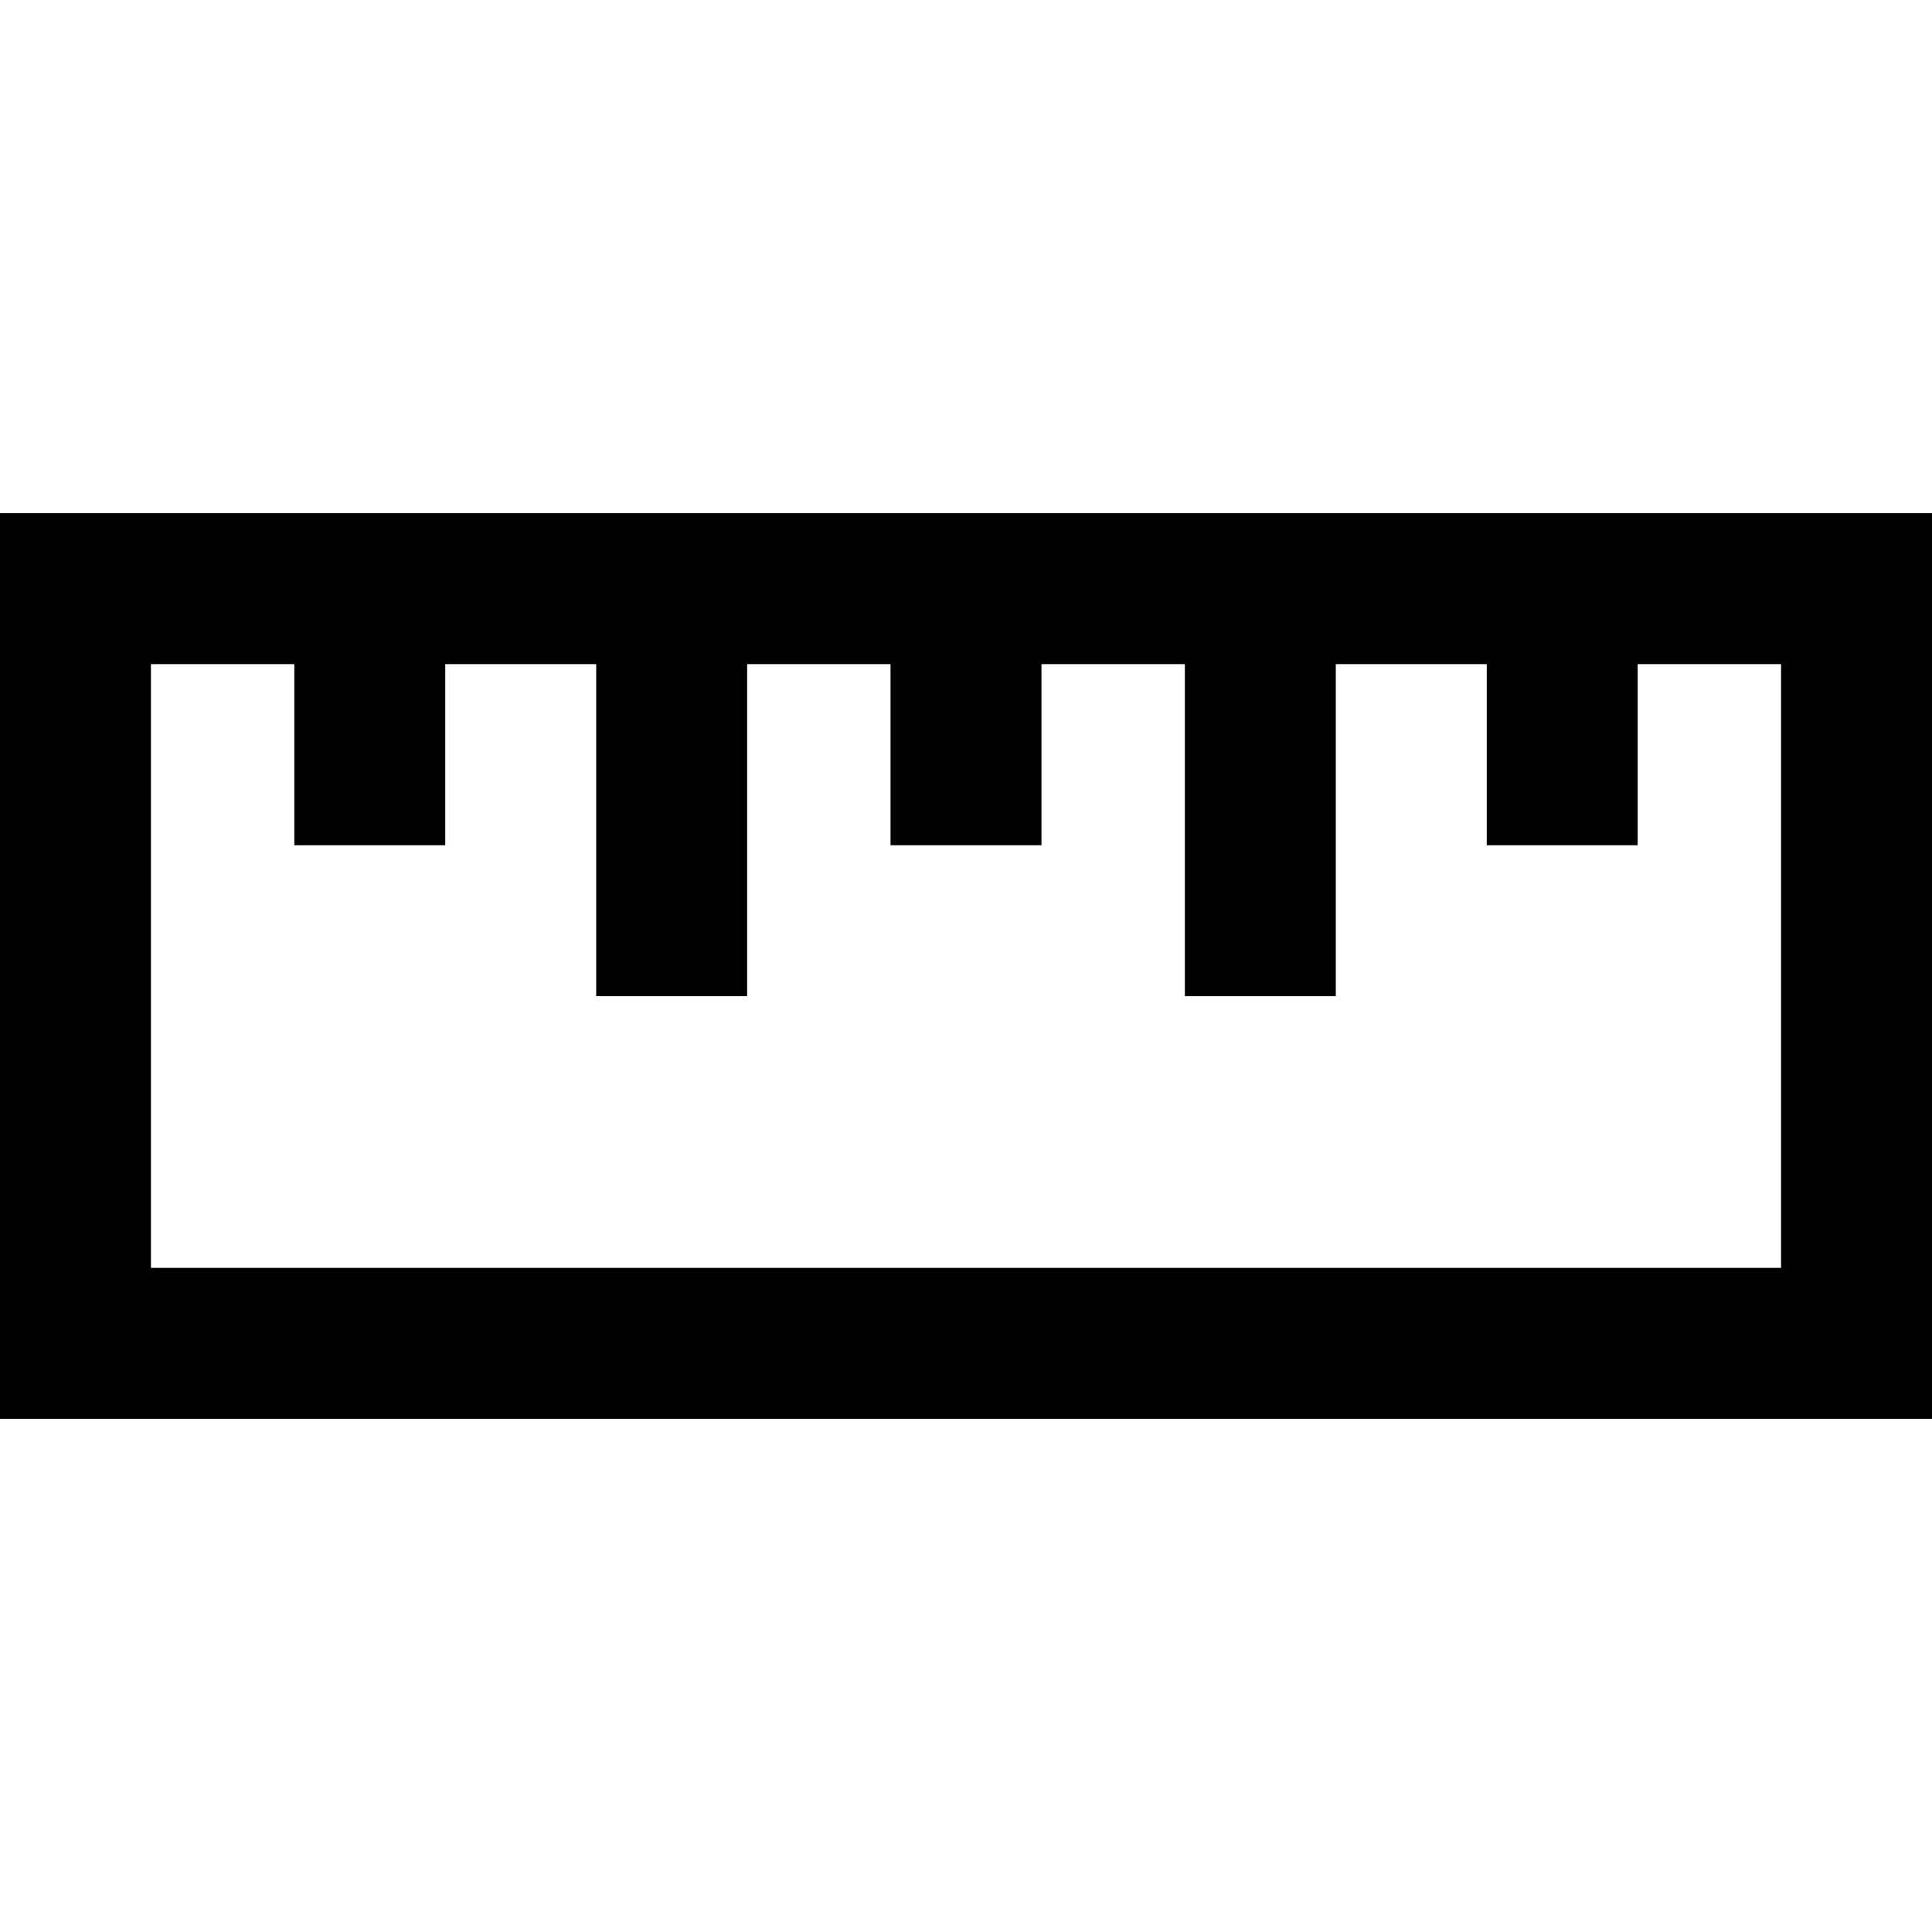 <svg xmlns="http://www.w3.org/2000/svg" viewBox="0 0 512 512" data-inject-url="https://d3m0cglp1n0dg8.cloudfront.net/icons/ruler4.min.svg?v=2" class="kiwi-svg kiwi-injectable"><path d="M0 136v240h512V136H0zm472 200H40V176h38v48h40v-48h40v88h40v-88h38v48h40v-48h38v88h40v-88h40v48h40v-48h38v160z"></path></svg>